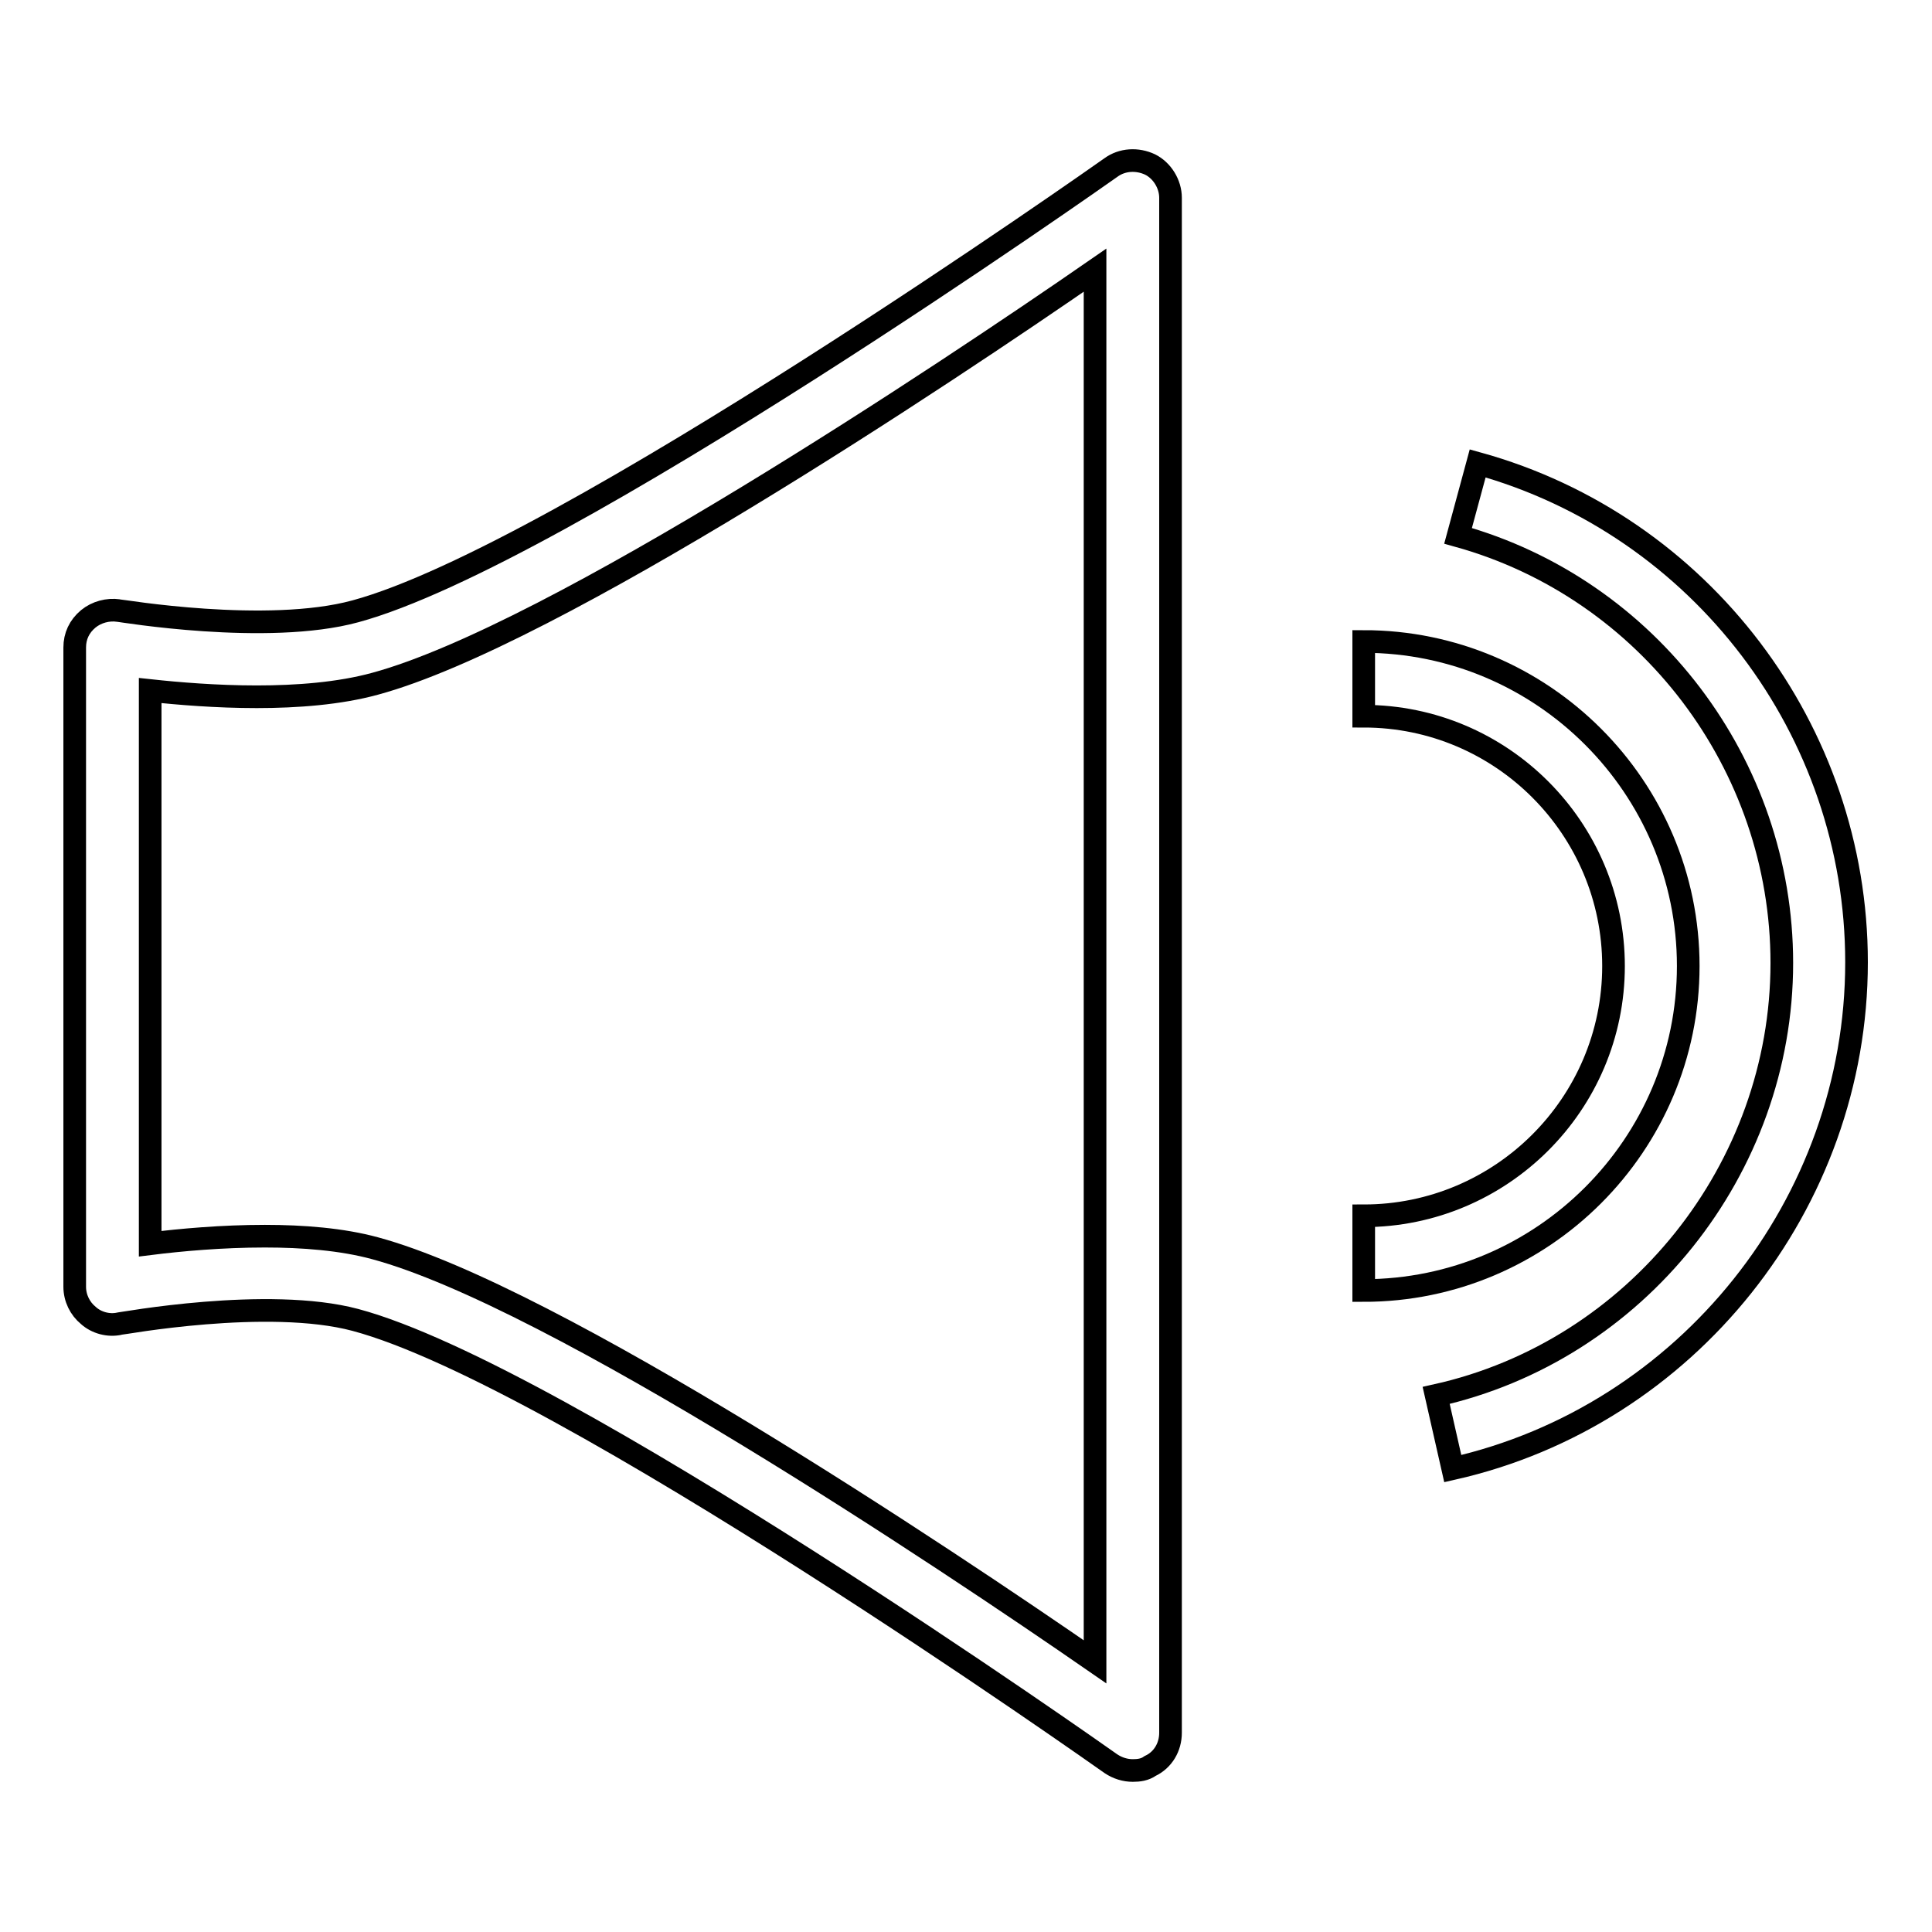 <?xml version="1.0" encoding="utf-8"?>
<!-- Svg Vector Icons : http://www.onlinewebfonts.com/icon -->
<!DOCTYPE svg PUBLIC "-//W3C//DTD SVG 1.1//EN" "http://www.w3.org/Graphics/SVG/1.1/DTD/svg11.dtd">
<svg version="1.1" xmlns="http://www.w3.org/2000/svg" xmlns:xlink="http://www.w3.org/1999/xlink" x="0px" y="0px" viewBox="0 0 256 256" enable-background="new 0 0 256 256" xml:space="preserve">
<g><g><g><g><path stroke-width="3" fill-opacity="0" stroke="#000000"  d="M150.1,234.6c-1,0-2-0.3-2.9-0.9c-0.7-0.5-72.8-51.5-100.1-58.8l0,0c-11.6-3.1-31.1,0.5-31.3,0.5c-1.4,0.3-3-0.1-4.1-1.1c-1.1-0.9-1.8-2.3-1.8-3.8l0-84.7c0-1.5,0.6-2.8,1.8-3.8c1.1-0.9,2.6-1.3,4-1.1c0.2,0,19.7,3.3,31.4,0.1c27.3-7.4,99.4-58.3,100.1-58.8c1.5-1.1,3.5-1.2,5.2-0.4c1.6,0.8,2.7,2.6,2.7,4.4v203.4c0,1.9-1,3.6-2.7,4.4C151.7,234.5,150.9,234.6,150.1,234.6z M35.1,163.8c5,0,10.2,0.4,14.6,1.6l0,0c23.7,6.4,75.6,41.1,95.4,54.8V35.8c-19.8,13.7-71.8,48.4-95.4,54.8c-9.5,2.6-22.4,1.7-29.8,0.9l0,73.3C23.9,164.3,29.4,163.8,35.1,163.8z"/></g><g><path stroke-width="3" fill-opacity="0" stroke="#000000"  d="M180.7,171v-9.9c18.2,0,33.1-14.8,33.1-33.1c0-18.2-14.8-33.1-33.1-33.1V85c23.7,0,43,19.3,43,43C223.7,151.7,204.4,171,180.7,171z"/><path stroke-width="3" fill-opacity="0" stroke="#000000"  d="M192.5,194.6l-2.2-9.7c26.5-5.9,45.8-30,45.8-57.3c0-26.3-17.7-49.6-42.9-56.6l2.6-9.6c29.6,8.2,50.2,35.4,50.2,66.1C246,159.5,223.5,187.6,192.5,194.6z"/></g></g><g></g><g></g><g></g><g></g><g></g><g></g><g></g><g></g><g></g><g></g><g></g><g></g><g></g><g></g><g></g></g></g>
</svg>